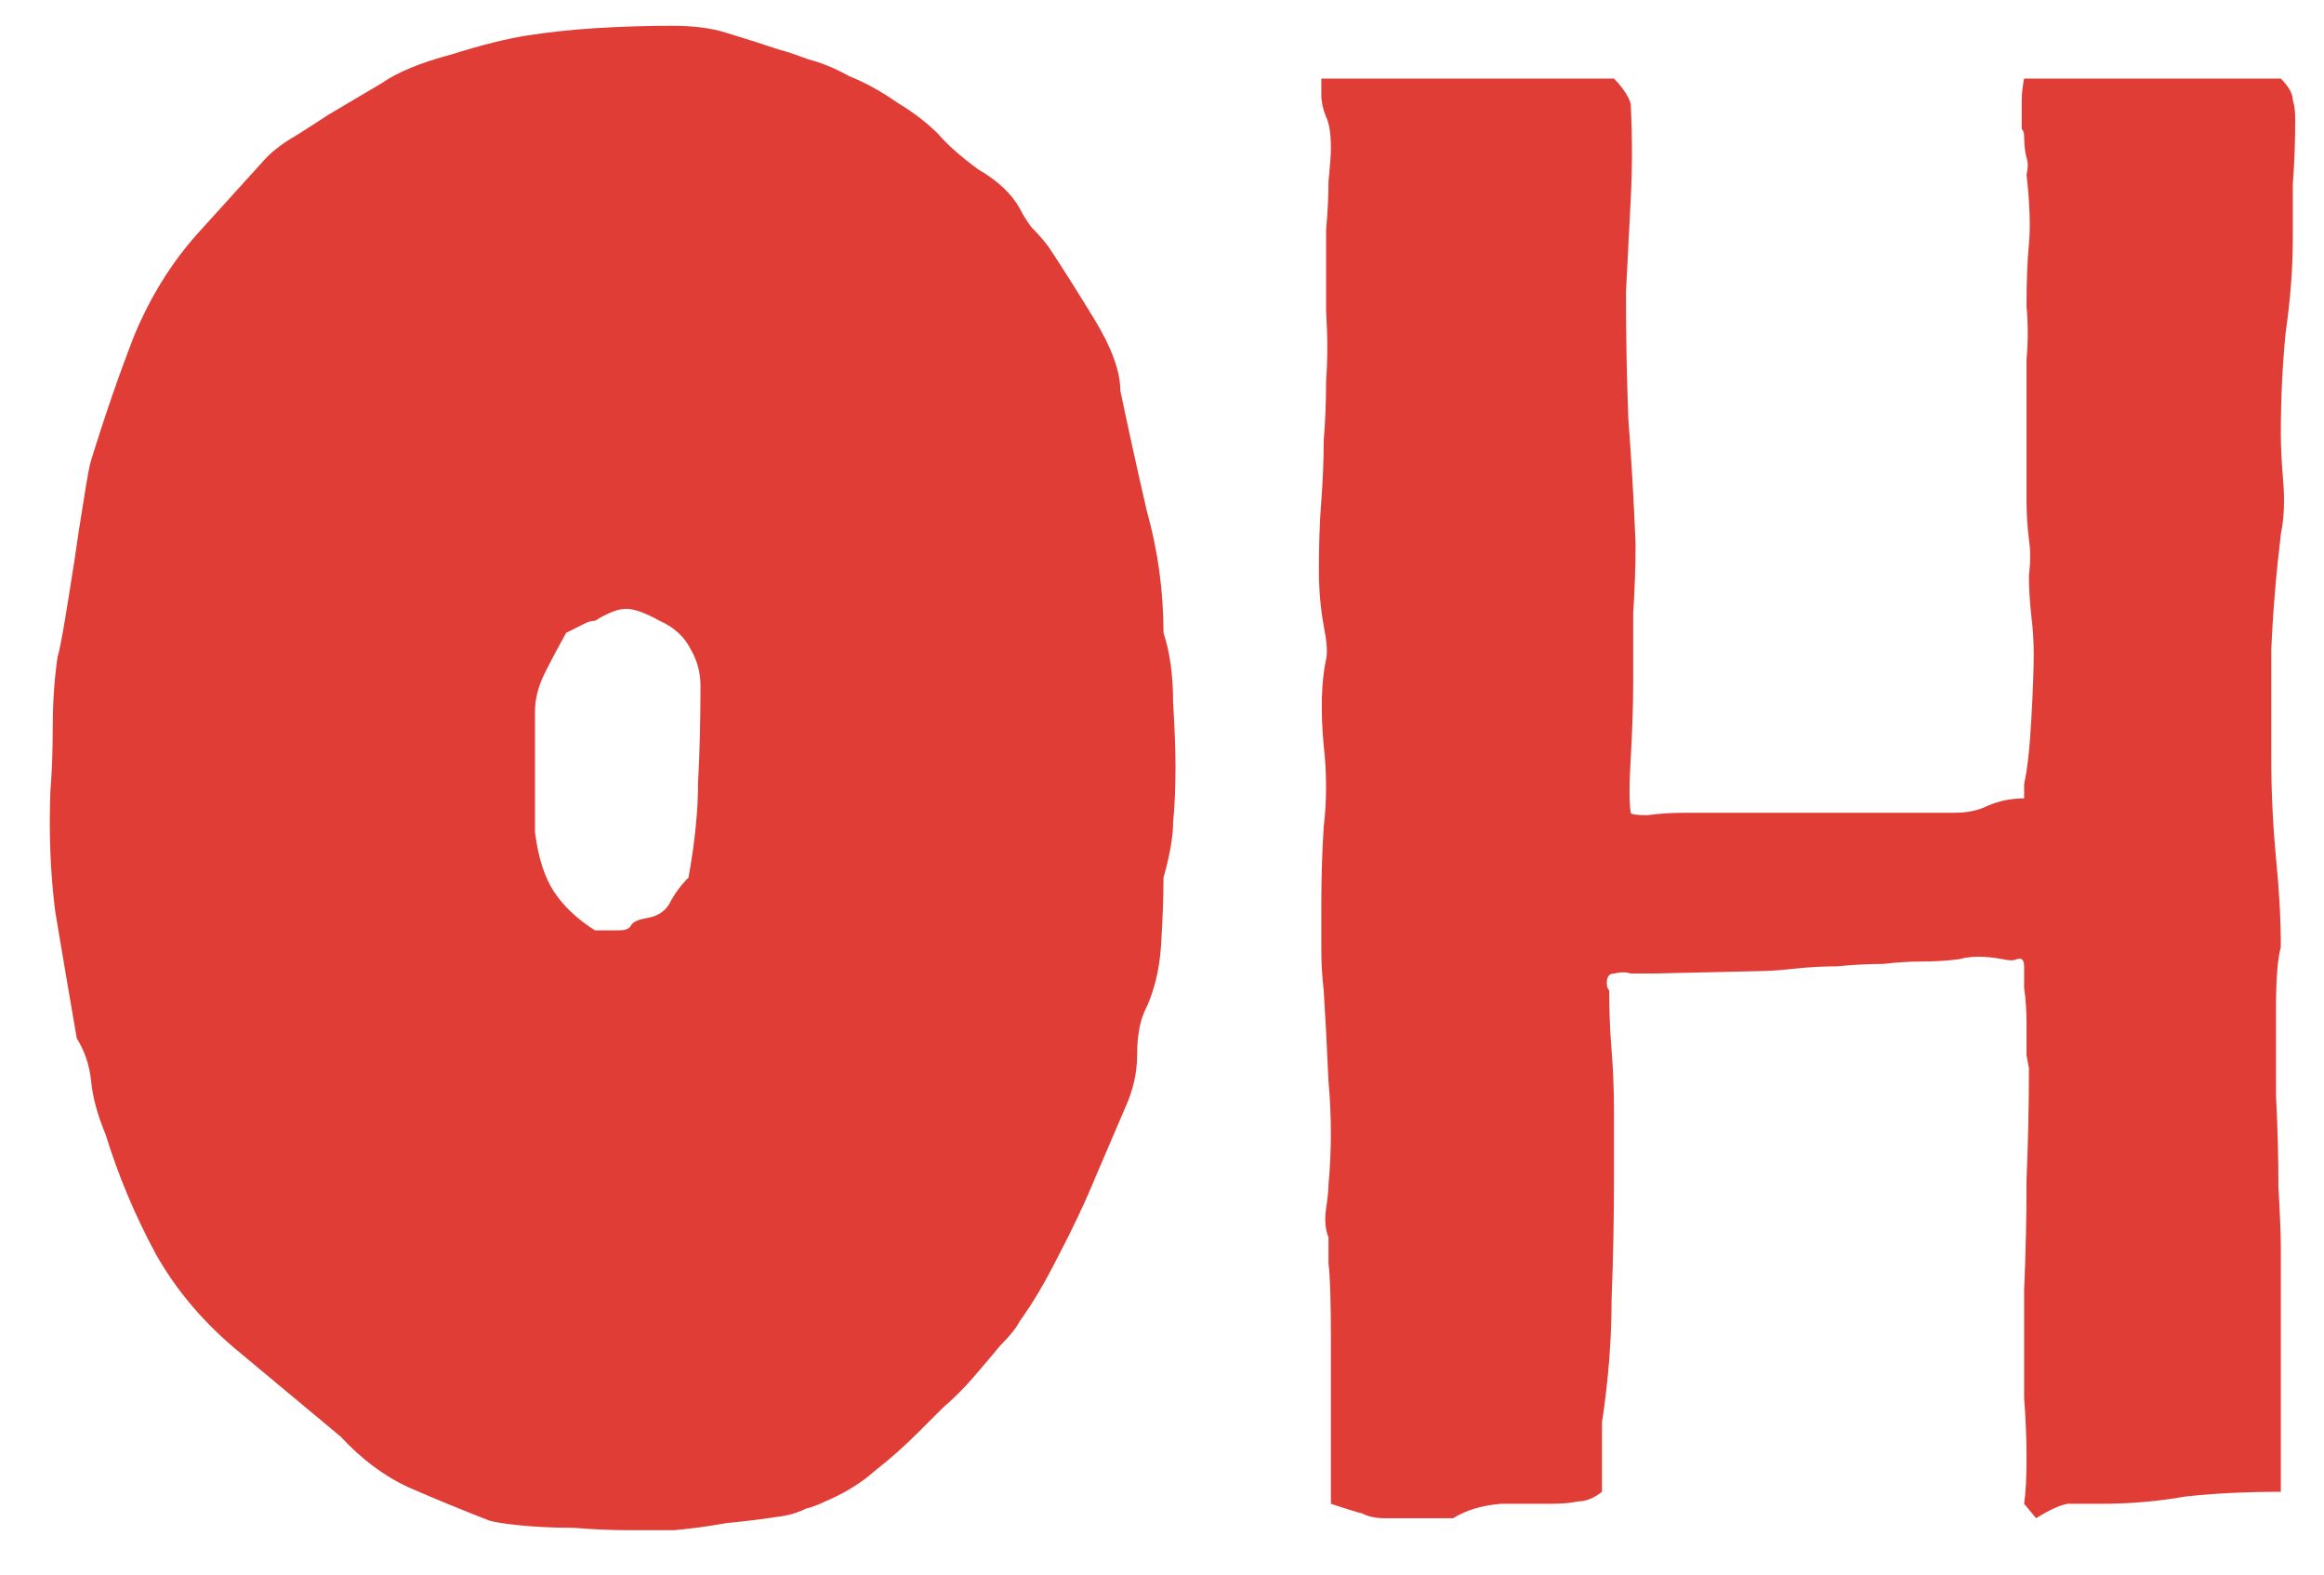 <svg width="31" height="21" viewBox="0 0 31 21" fill="none" xmlns="http://www.w3.org/2000/svg">
<path d="M14.944 5.208C15.051 5.72 15.168 6.253 15.296 6.808C15.445 7.341 15.52 7.885 15.52 8.44C15.605 8.696 15.648 9.005 15.648 9.368C15.669 9.709 15.68 9.997 15.68 10.232C15.68 10.509 15.669 10.755 15.648 10.968C15.648 11.16 15.605 11.405 15.52 11.704C15.52 11.96 15.509 12.259 15.488 12.6C15.467 12.941 15.392 13.24 15.264 13.496C15.2 13.645 15.168 13.837 15.168 14.072C15.168 14.307 15.115 14.541 15.008 14.776L14.624 15.672C14.475 16.035 14.304 16.397 14.112 16.76C13.941 17.101 13.771 17.389 13.6 17.624C13.557 17.709 13.472 17.816 13.344 17.944C13.237 18.072 13.12 18.211 12.992 18.36C12.864 18.509 12.725 18.648 12.576 18.776C12.448 18.904 12.341 19.011 12.256 19.096C12.064 19.288 11.872 19.459 11.68 19.608C11.488 19.779 11.264 19.917 11.008 20.024C10.923 20.067 10.837 20.099 10.752 20.12C10.667 20.163 10.571 20.195 10.464 20.216C10.187 20.259 9.931 20.291 9.696 20.312C9.461 20.355 9.227 20.387 8.992 20.408C8.843 20.408 8.64 20.408 8.384 20.408C8.149 20.408 7.904 20.397 7.648 20.376C7.392 20.376 7.157 20.365 6.944 20.344C6.731 20.323 6.592 20.301 6.528 20.28C6.144 20.131 5.781 19.981 5.44 19.832C5.12 19.683 4.821 19.459 4.544 19.16L3.2 18.04C2.731 17.656 2.357 17.219 2.08 16.728C1.803 16.216 1.579 15.683 1.408 15.128C1.301 14.872 1.237 14.637 1.216 14.424C1.195 14.211 1.131 14.019 1.024 13.848C0.917 13.229 0.821 12.664 0.736 12.152C0.672 11.64 0.651 11.107 0.672 10.552C0.693 10.296 0.704 10.008 0.704 9.688C0.704 9.368 0.725 9.059 0.768 8.76C0.789 8.696 0.821 8.536 0.864 8.28C0.907 8.024 0.949 7.757 0.992 7.48C1.035 7.181 1.077 6.904 1.12 6.648C1.163 6.371 1.195 6.2 1.216 6.136C1.408 5.517 1.6 4.963 1.792 4.472C2.005 3.96 2.283 3.512 2.624 3.128L3.552 2.104C3.659 1.997 3.787 1.901 3.936 1.816C4.107 1.709 4.256 1.613 4.384 1.528L5.088 1.112C5.301 0.963 5.611 0.835 6.016 0.728C6.421 0.6 6.763 0.515 7.04 0.472C7.317 0.429 7.616 0.397 7.936 0.376C8.277 0.355 8.619 0.344 8.96 0.344C9.259 0.344 9.504 0.376 9.696 0.44C9.909 0.504 10.144 0.579 10.4 0.664C10.485 0.685 10.613 0.728 10.784 0.792C10.955 0.835 11.136 0.909 11.328 1.016C11.541 1.101 11.755 1.219 11.968 1.368C12.181 1.496 12.363 1.635 12.512 1.784C12.64 1.933 12.821 2.093 13.056 2.264C13.312 2.413 13.493 2.584 13.6 2.776C13.643 2.861 13.696 2.947 13.76 3.032C13.845 3.117 13.92 3.203 13.984 3.288C14.155 3.544 14.357 3.864 14.592 4.248C14.827 4.632 14.944 4.952 14.944 5.208ZM8.256 12.408C8.341 12.408 8.395 12.387 8.416 12.344C8.437 12.301 8.501 12.269 8.608 12.248C8.757 12.227 8.864 12.163 8.928 12.056C8.992 11.928 9.077 11.811 9.184 11.704C9.269 11.235 9.312 10.808 9.312 10.424C9.333 10.04 9.344 9.613 9.344 9.144C9.344 8.973 9.301 8.813 9.216 8.664C9.131 8.493 8.992 8.365 8.8 8.28C8.608 8.173 8.459 8.12 8.352 8.12C8.245 8.12 8.107 8.173 7.936 8.28C7.893 8.28 7.851 8.291 7.808 8.312C7.765 8.333 7.723 8.355 7.68 8.376L7.552 8.44C7.445 8.632 7.349 8.813 7.264 8.984C7.179 9.155 7.136 9.325 7.136 9.496V11.096C7.179 11.437 7.264 11.704 7.392 11.896C7.52 12.088 7.701 12.259 7.936 12.408H8.256ZM21.753 10.84C21.753 10.861 21.827 10.872 21.977 10.872C22.126 10.851 22.297 10.84 22.488 10.84H26.073C26.243 10.84 26.392 10.808 26.52 10.744C26.67 10.68 26.83 10.648 27 10.648V10.456C27.043 10.264 27.075 9.976 27.096 9.592C27.118 9.208 27.128 8.92 27.128 8.728C27.128 8.557 27.118 8.387 27.096 8.216C27.075 8.024 27.064 7.843 27.064 7.672C27.086 7.501 27.086 7.341 27.064 7.192C27.043 7.021 27.032 6.851 27.032 6.68V5.208C27.032 5.144 27.032 5.005 27.032 4.792C27.054 4.557 27.054 4.323 27.032 4.088C27.032 3.747 27.043 3.469 27.064 3.256C27.086 3.021 27.075 2.712 27.032 2.328C27.054 2.243 27.054 2.168 27.032 2.104C27.011 2.019 27 1.923 27 1.816C27 1.773 26.99 1.741 26.968 1.72C26.968 1.677 26.968 1.635 26.968 1.592C26.968 1.507 26.968 1.421 26.968 1.336C26.968 1.251 26.979 1.155 27 1.048H30.424C30.531 1.155 30.584 1.251 30.584 1.336C30.606 1.4 30.616 1.485 30.616 1.592C30.616 1.891 30.606 2.179 30.584 2.456C30.584 2.712 30.584 2.957 30.584 3.192C30.584 3.576 30.552 3.992 30.488 4.44C30.446 4.867 30.424 5.315 30.424 5.784C30.424 5.955 30.435 6.168 30.456 6.424C30.478 6.68 30.467 6.915 30.424 7.128C30.36 7.661 30.318 8.173 30.297 8.664C30.297 9.155 30.297 9.645 30.297 10.136C30.297 10.563 30.318 11 30.36 11.448C30.403 11.875 30.424 12.269 30.424 12.632C30.382 12.781 30.36 13.048 30.36 13.432C30.36 13.795 30.36 14.189 30.36 14.616C30.382 15.043 30.392 15.448 30.392 15.832C30.414 16.216 30.424 16.483 30.424 16.632V19.896C29.955 19.896 29.529 19.917 29.145 19.96C28.782 20.024 28.409 20.056 28.024 20.056C27.854 20.056 27.704 20.056 27.576 20.056C27.47 20.077 27.331 20.141 27.16 20.248L27 20.056C27.022 19.907 27.032 19.704 27.032 19.448C27.032 19.192 27.022 18.925 27 18.648C27 18.349 27 18.072 27 17.816C27 17.56 27 17.357 27 17.208C27.022 16.717 27.032 16.227 27.032 15.736C27.054 15.224 27.064 14.723 27.064 14.232C27.064 14.253 27.054 14.2 27.032 14.072C27.032 13.944 27.032 13.805 27.032 13.656C27.032 13.485 27.022 13.325 27 13.176C27 13.027 27 12.931 27 12.888C27 12.803 26.968 12.771 26.904 12.792C26.862 12.813 26.798 12.813 26.712 12.792C26.478 12.749 26.286 12.749 26.137 12.792C25.987 12.813 25.806 12.824 25.593 12.824C25.465 12.824 25.305 12.835 25.113 12.856C24.921 12.856 24.718 12.867 24.505 12.888C24.312 12.888 24.12 12.899 23.928 12.92C23.736 12.941 23.576 12.952 23.448 12.952L22.041 12.984C21.934 12.984 21.838 12.984 21.753 12.984C21.689 12.963 21.614 12.963 21.529 12.984C21.465 12.984 21.433 13.027 21.433 13.112C21.433 13.155 21.443 13.187 21.465 13.208C21.465 13.464 21.475 13.731 21.497 14.008C21.518 14.264 21.529 14.541 21.529 14.84V15.704C21.529 16.259 21.518 16.803 21.497 17.336C21.497 17.869 21.454 18.413 21.369 18.968V19.896C21.262 19.981 21.155 20.024 21.049 20.024C20.963 20.045 20.835 20.056 20.665 20.056C20.494 20.056 20.28 20.056 20.024 20.056C19.768 20.077 19.555 20.141 19.384 20.248H18.456C18.35 20.248 18.254 20.227 18.169 20.184C18.083 20.163 17.945 20.12 17.753 20.056V17.88C17.753 17.347 17.742 17.005 17.721 16.856C17.721 16.707 17.721 16.589 17.721 16.504C17.678 16.397 17.667 16.269 17.689 16.12C17.71 15.971 17.721 15.864 17.721 15.8C17.763 15.352 17.763 14.893 17.721 14.424C17.699 13.933 17.678 13.528 17.657 13.208C17.635 13.016 17.625 12.835 17.625 12.664C17.625 12.472 17.625 12.28 17.625 12.088C17.625 11.725 17.635 11.373 17.657 11.032C17.699 10.669 17.699 10.307 17.657 9.944C17.614 9.475 17.625 9.091 17.689 8.792C17.71 8.707 17.699 8.557 17.657 8.344C17.614 8.109 17.593 7.864 17.593 7.608C17.593 7.267 17.603 6.957 17.625 6.68C17.646 6.403 17.657 6.136 17.657 5.88C17.678 5.624 17.689 5.357 17.689 5.08C17.71 4.803 17.71 4.493 17.689 4.152C17.689 4.067 17.689 3.928 17.689 3.736C17.689 3.523 17.689 3.299 17.689 3.064C17.71 2.829 17.721 2.616 17.721 2.424C17.742 2.211 17.753 2.061 17.753 1.976C17.753 1.784 17.731 1.645 17.689 1.56C17.646 1.453 17.625 1.357 17.625 1.272V1.048H21.529C21.614 1.133 21.678 1.219 21.721 1.304C21.742 1.347 21.753 1.379 21.753 1.4C21.774 1.827 21.774 2.243 21.753 2.648C21.731 3.053 21.71 3.469 21.689 3.896C21.689 4.472 21.699 5.037 21.721 5.592C21.763 6.147 21.795 6.701 21.817 7.256C21.817 7.555 21.806 7.864 21.785 8.184C21.785 8.504 21.785 8.813 21.785 9.112C21.785 9.411 21.774 9.741 21.753 10.104C21.731 10.467 21.731 10.712 21.753 10.84Z" fill="#DF3D36"/>
</svg>
